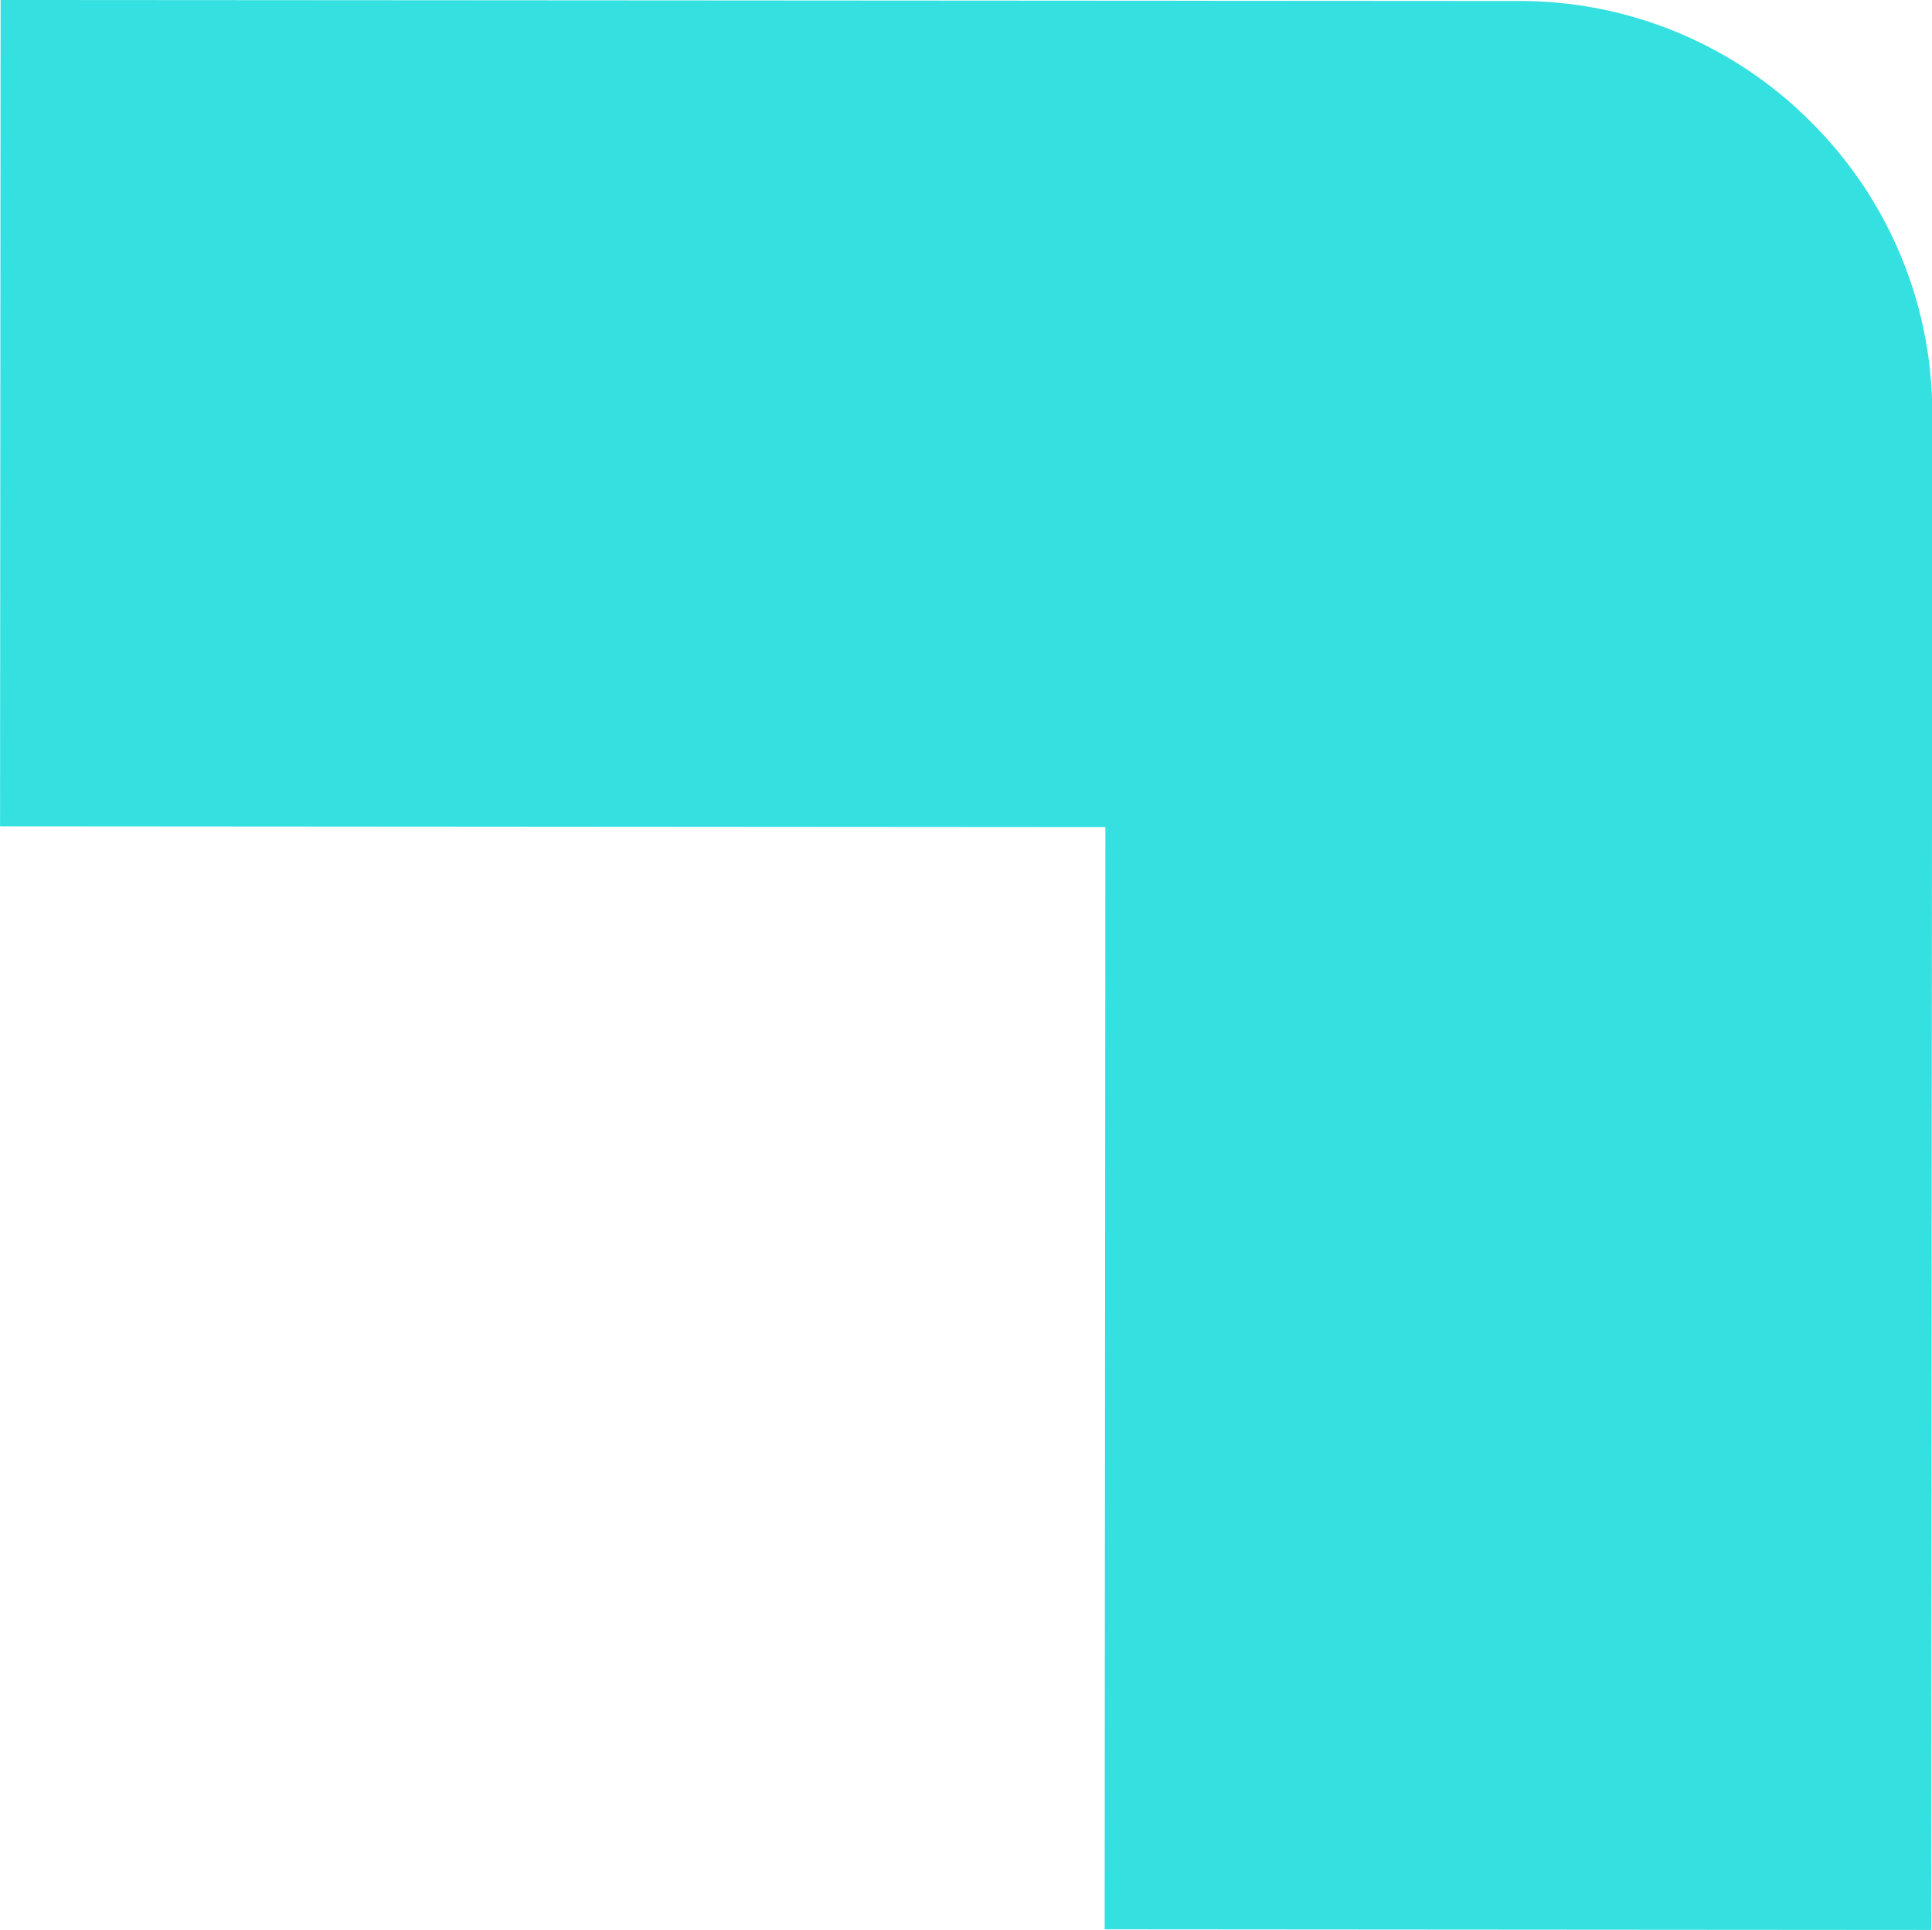 <svg xmlns="http://www.w3.org/2000/svg" width="34.783" height="34.754" viewBox="0 0 34.783 34.754">
  <path id="Trazado_2567" data-name="Trazado 2567" d="M3878.072-1260.236a7.388,7.388,0,0,0-5.26-2.182l-27.336-.018-.01,14.88,19.9.014-.013,19.849,14.881.011.019-27.293A7.4,7.4,0,0,0,3878.072-1260.236Z" transform="translate(-3845.465 1262.436)" fill="#34e0e0"/>
</svg>

